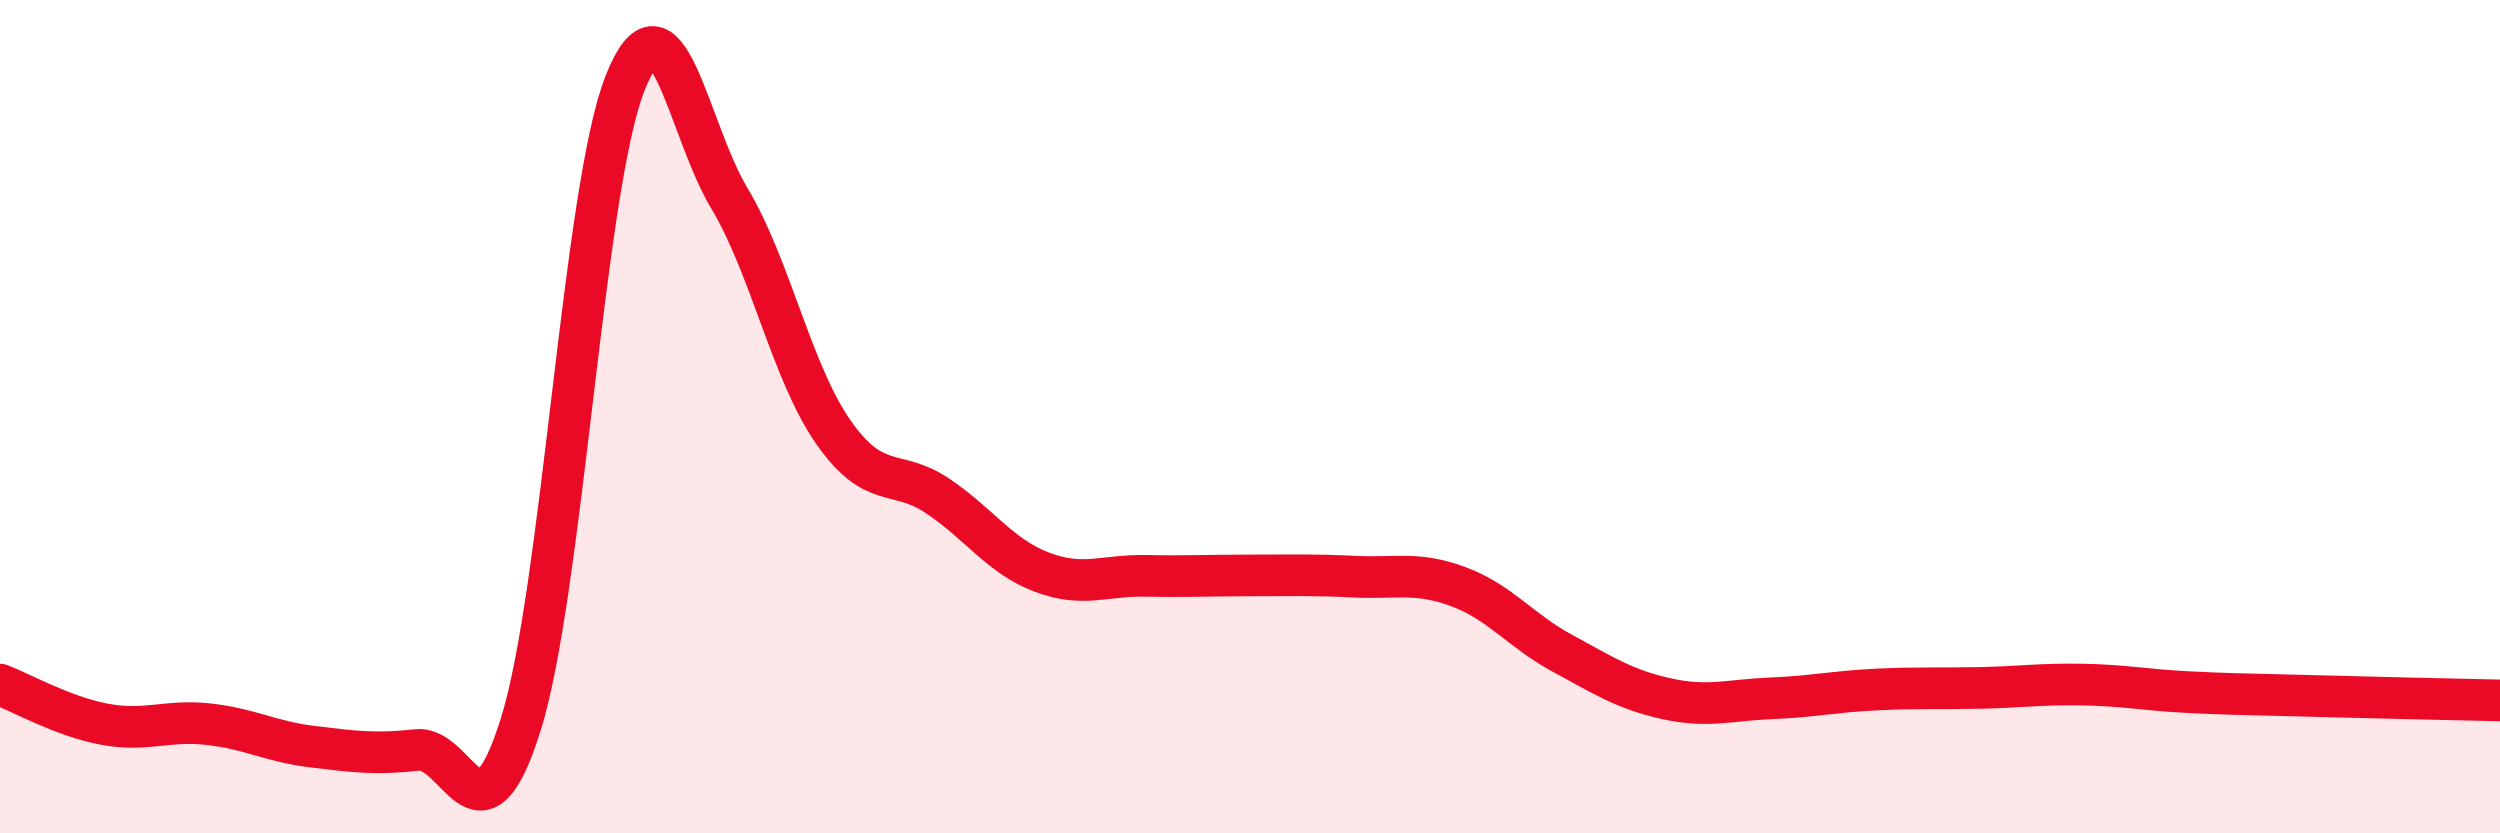 
    <svg width="60" height="20" viewBox="0 0 60 20" xmlns="http://www.w3.org/2000/svg">
      <path
        d="M 0,16.43 C 0.5,16.62 1.5,17.19 2.5,17.38 C 3.5,17.57 4,17.27 5,17.38 C 6,17.49 6.5,17.8 7.5,17.92 C 8.5,18.04 9,18.11 10,18 C 11,17.89 11.5,20.58 12.5,17.38 C 13.5,14.18 14,4.53 15,2 C 16,-0.53 16.5,3.08 17.5,4.75 C 18.5,6.42 19,8.94 20,10.37 C 21,11.8 21.5,11.23 22.5,11.9 C 23.5,12.57 24,13.35 25,13.73 C 26,14.11 26.5,13.8 27.5,13.82 C 28.5,13.84 29,13.81 30,13.81 C 31,13.81 31.5,13.79 32.5,13.84 C 33.5,13.89 34,13.71 35,14.08 C 36,14.45 36.5,15.14 37.5,15.68 C 38.5,16.22 39,16.55 40,16.77 C 41,16.99 41.5,16.8 42.5,16.76 C 43.5,16.72 44,16.6 45,16.55 C 46,16.5 46.5,16.53 47.5,16.51 C 48.5,16.49 49,16.41 50,16.43 C 51,16.45 51.5,16.56 52.5,16.61 C 53.5,16.66 53.5,16.65 55,16.69 C 56.5,16.73 59,16.79 60,16.81L60 20L0 20Z"
        fill="#EB0A25"
        opacity="0.1"
        stroke-linecap="round"
        stroke-linejoin="round"
      />
      <path
        d="M 0,16.43 C 0.5,16.62 1.5,17.19 2.5,17.38 C 3.5,17.57 4,17.27 5,17.38 C 6,17.49 6.5,17.8 7.5,17.92 C 8.5,18.04 9,18.11 10,18 C 11,17.89 11.5,20.58 12.5,17.38 C 13.5,14.18 14,4.53 15,2 C 16,-0.53 16.5,3.08 17.5,4.75 C 18.5,6.42 19,8.94 20,10.37 C 21,11.8 21.5,11.23 22.5,11.9 C 23.5,12.57 24,13.35 25,13.73 C 26,14.11 26.5,13.8 27.5,13.82 C 28.5,13.84 29,13.81 30,13.81 C 31,13.81 31.5,13.79 32.5,13.84 C 33.5,13.89 34,13.71 35,14.08 C 36,14.45 36.5,15.14 37.5,15.68 C 38.5,16.22 39,16.55 40,16.77 C 41,16.99 41.5,16.8 42.5,16.76 C 43.5,16.72 44,16.6 45,16.55 C 46,16.5 46.5,16.53 47.5,16.51 C 48.5,16.49 49,16.41 50,16.43 C 51,16.45 51.5,16.56 52.5,16.61 C 53.5,16.66 53.5,16.65 55,16.69 C 56.5,16.73 59,16.79 60,16.81"
        stroke="#EB0A25"
        stroke-width="1"
        fill="none"
        stroke-linecap="round"
        stroke-linejoin="round"
      />
    </svg>
  